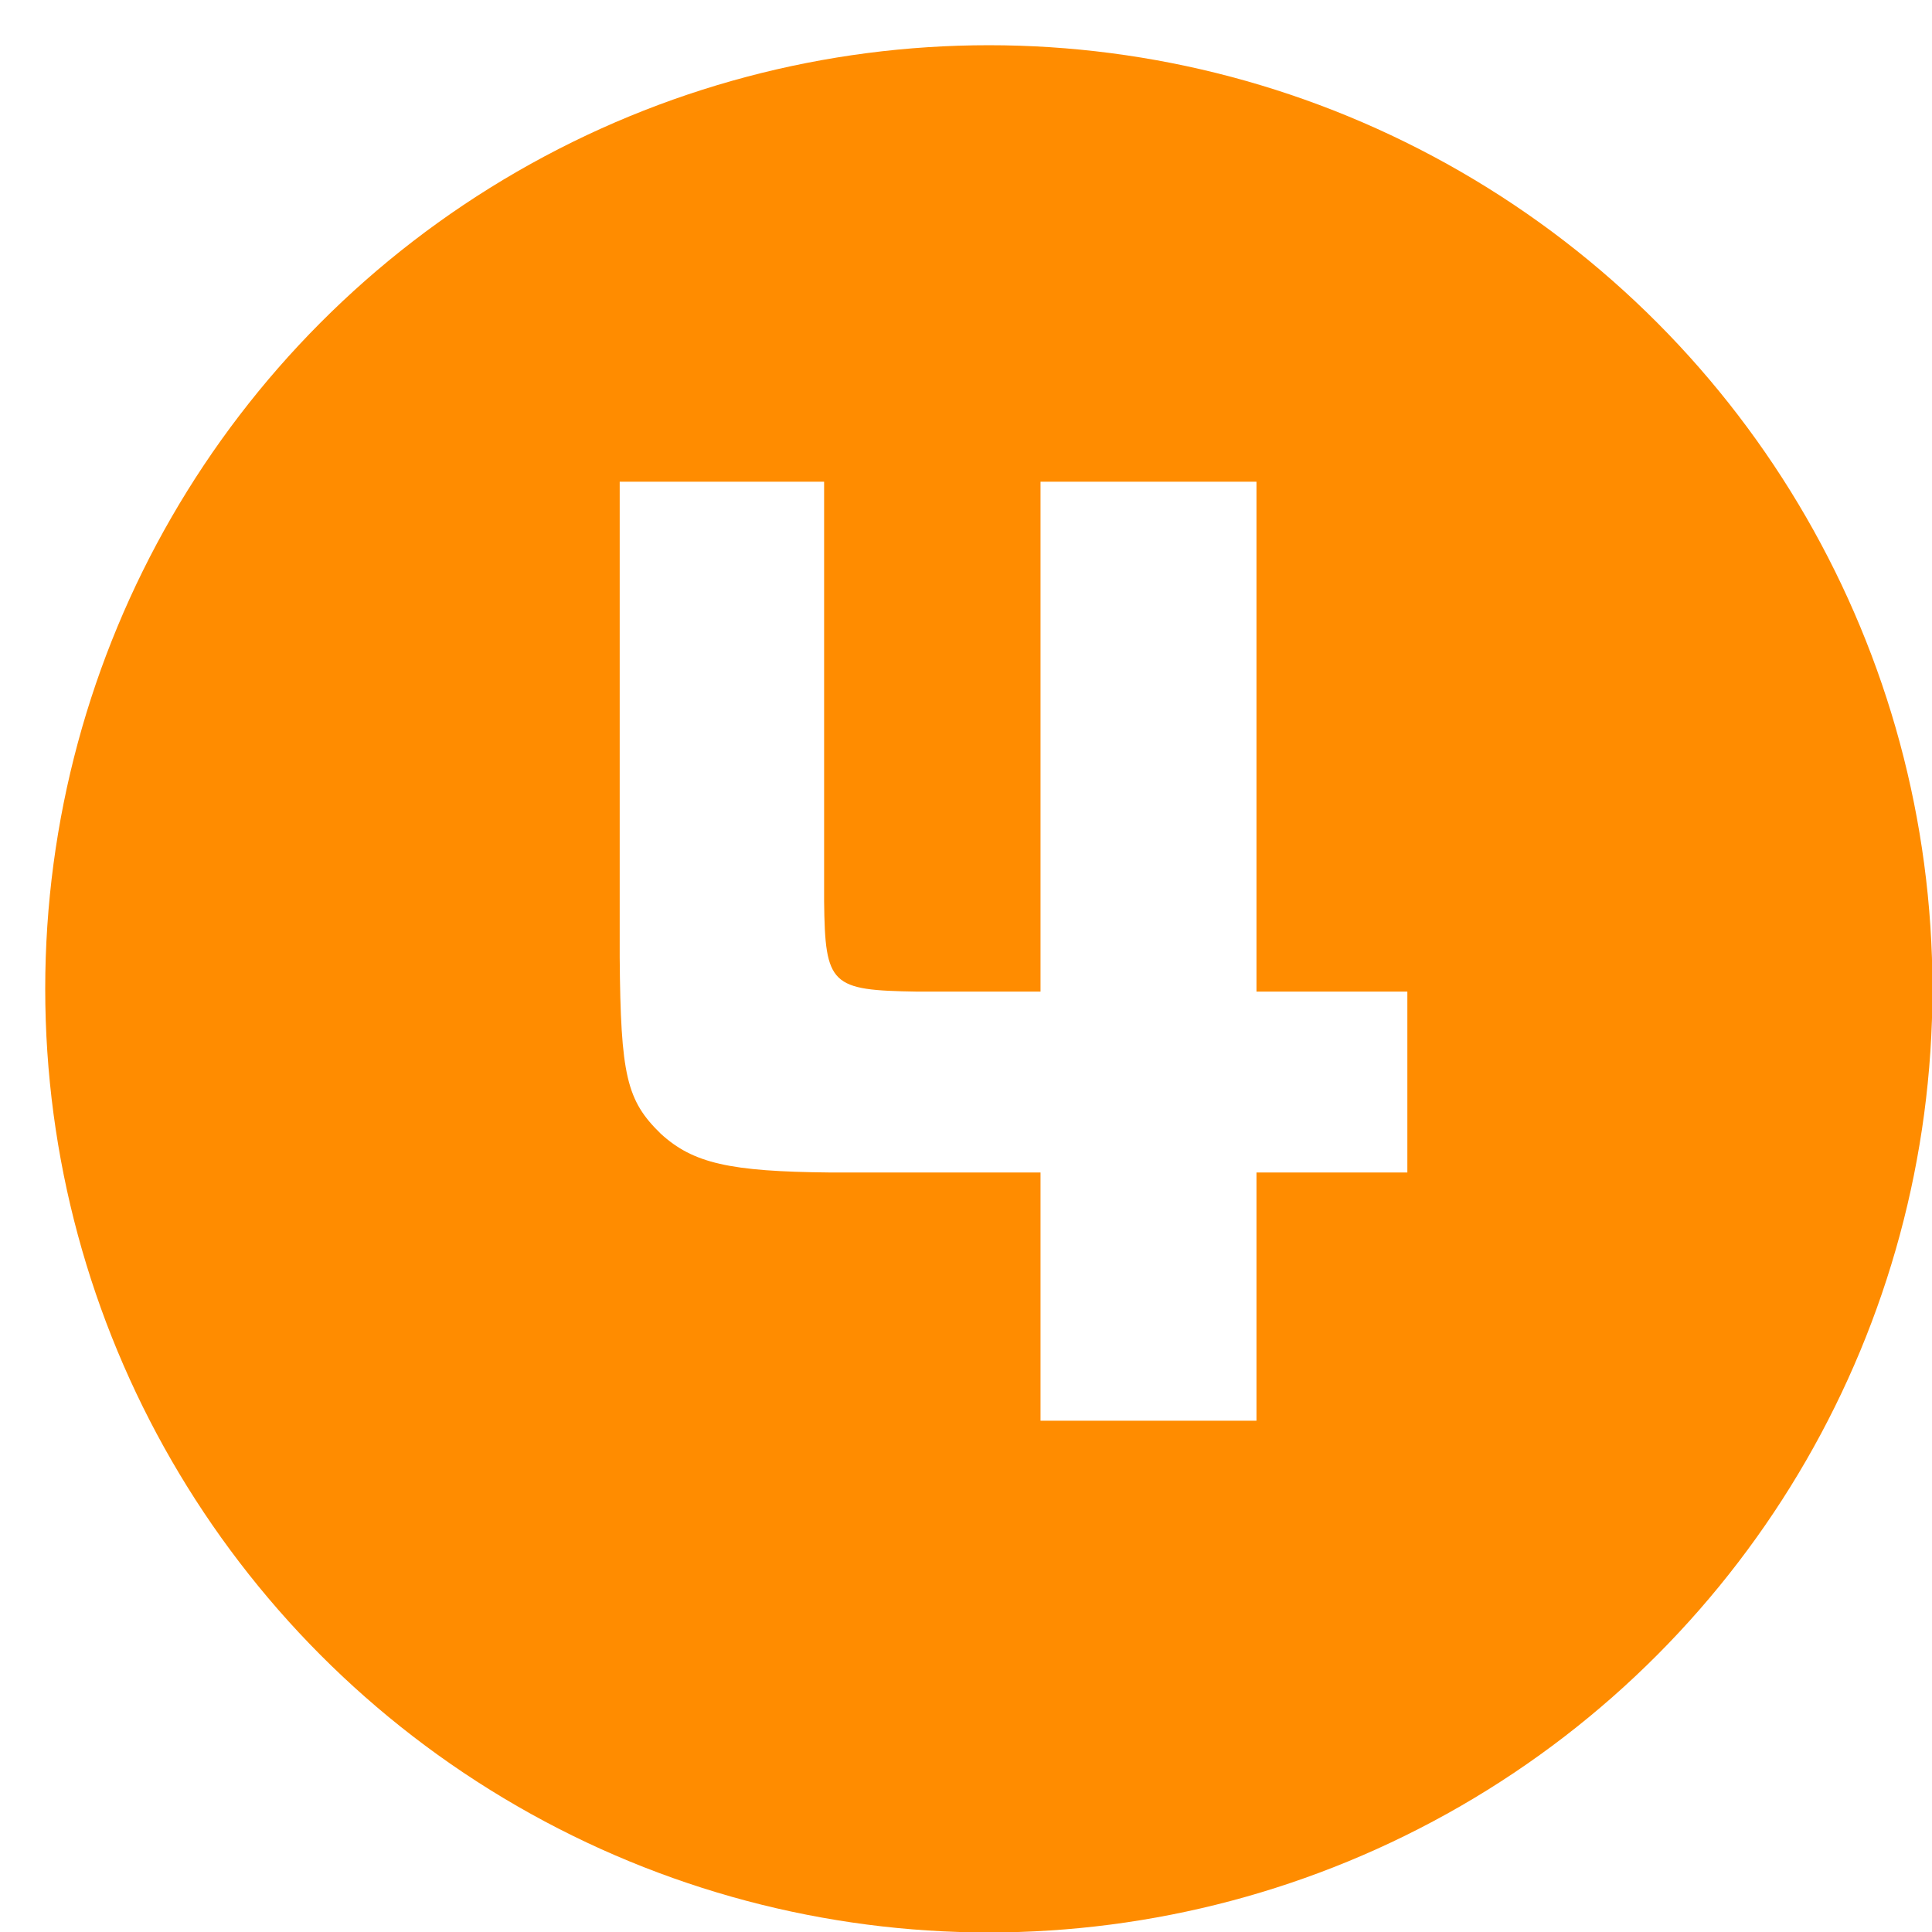 <?xml version="1.0" encoding="UTF-8"?><svg xmlns="http://www.w3.org/2000/svg" xmlns:xlink="http://www.w3.org/1999/xlink" viewBox="0 0 41.87 41.87"><defs><style>.f{fill:#ff8c00;filter:url(#d);}.g{fill:#fff;}</style><filter id="d" filterUnits="userSpaceOnUse"><feOffset dx=".98" dy=".98"/><feGaussianBlur result="e" stdDeviation="0"/><feFlood flood-color="#000" flood-opacity=".5"/><feComposite in2="e" operator="in"/><feComposite in="SourceGraphic"/></filter></defs><g id="a"/><g id="b"><g id="c"><circle class="f" cx="20.45" cy="20.45" r="20.45"/><path class="g" d="M17.86,10.44v9.09c.02,1.83,.15,1.93,2.01,1.96h2.68V10.44h4.68v11.05h3.27v3.92h-3.27v5.38h-4.68v-5.38h-4.56c-2.18-.02-2.97-.2-3.67-.84-.74-.72-.87-1.26-.89-3.82V10.44h4.44Z"/></g></g></svg>